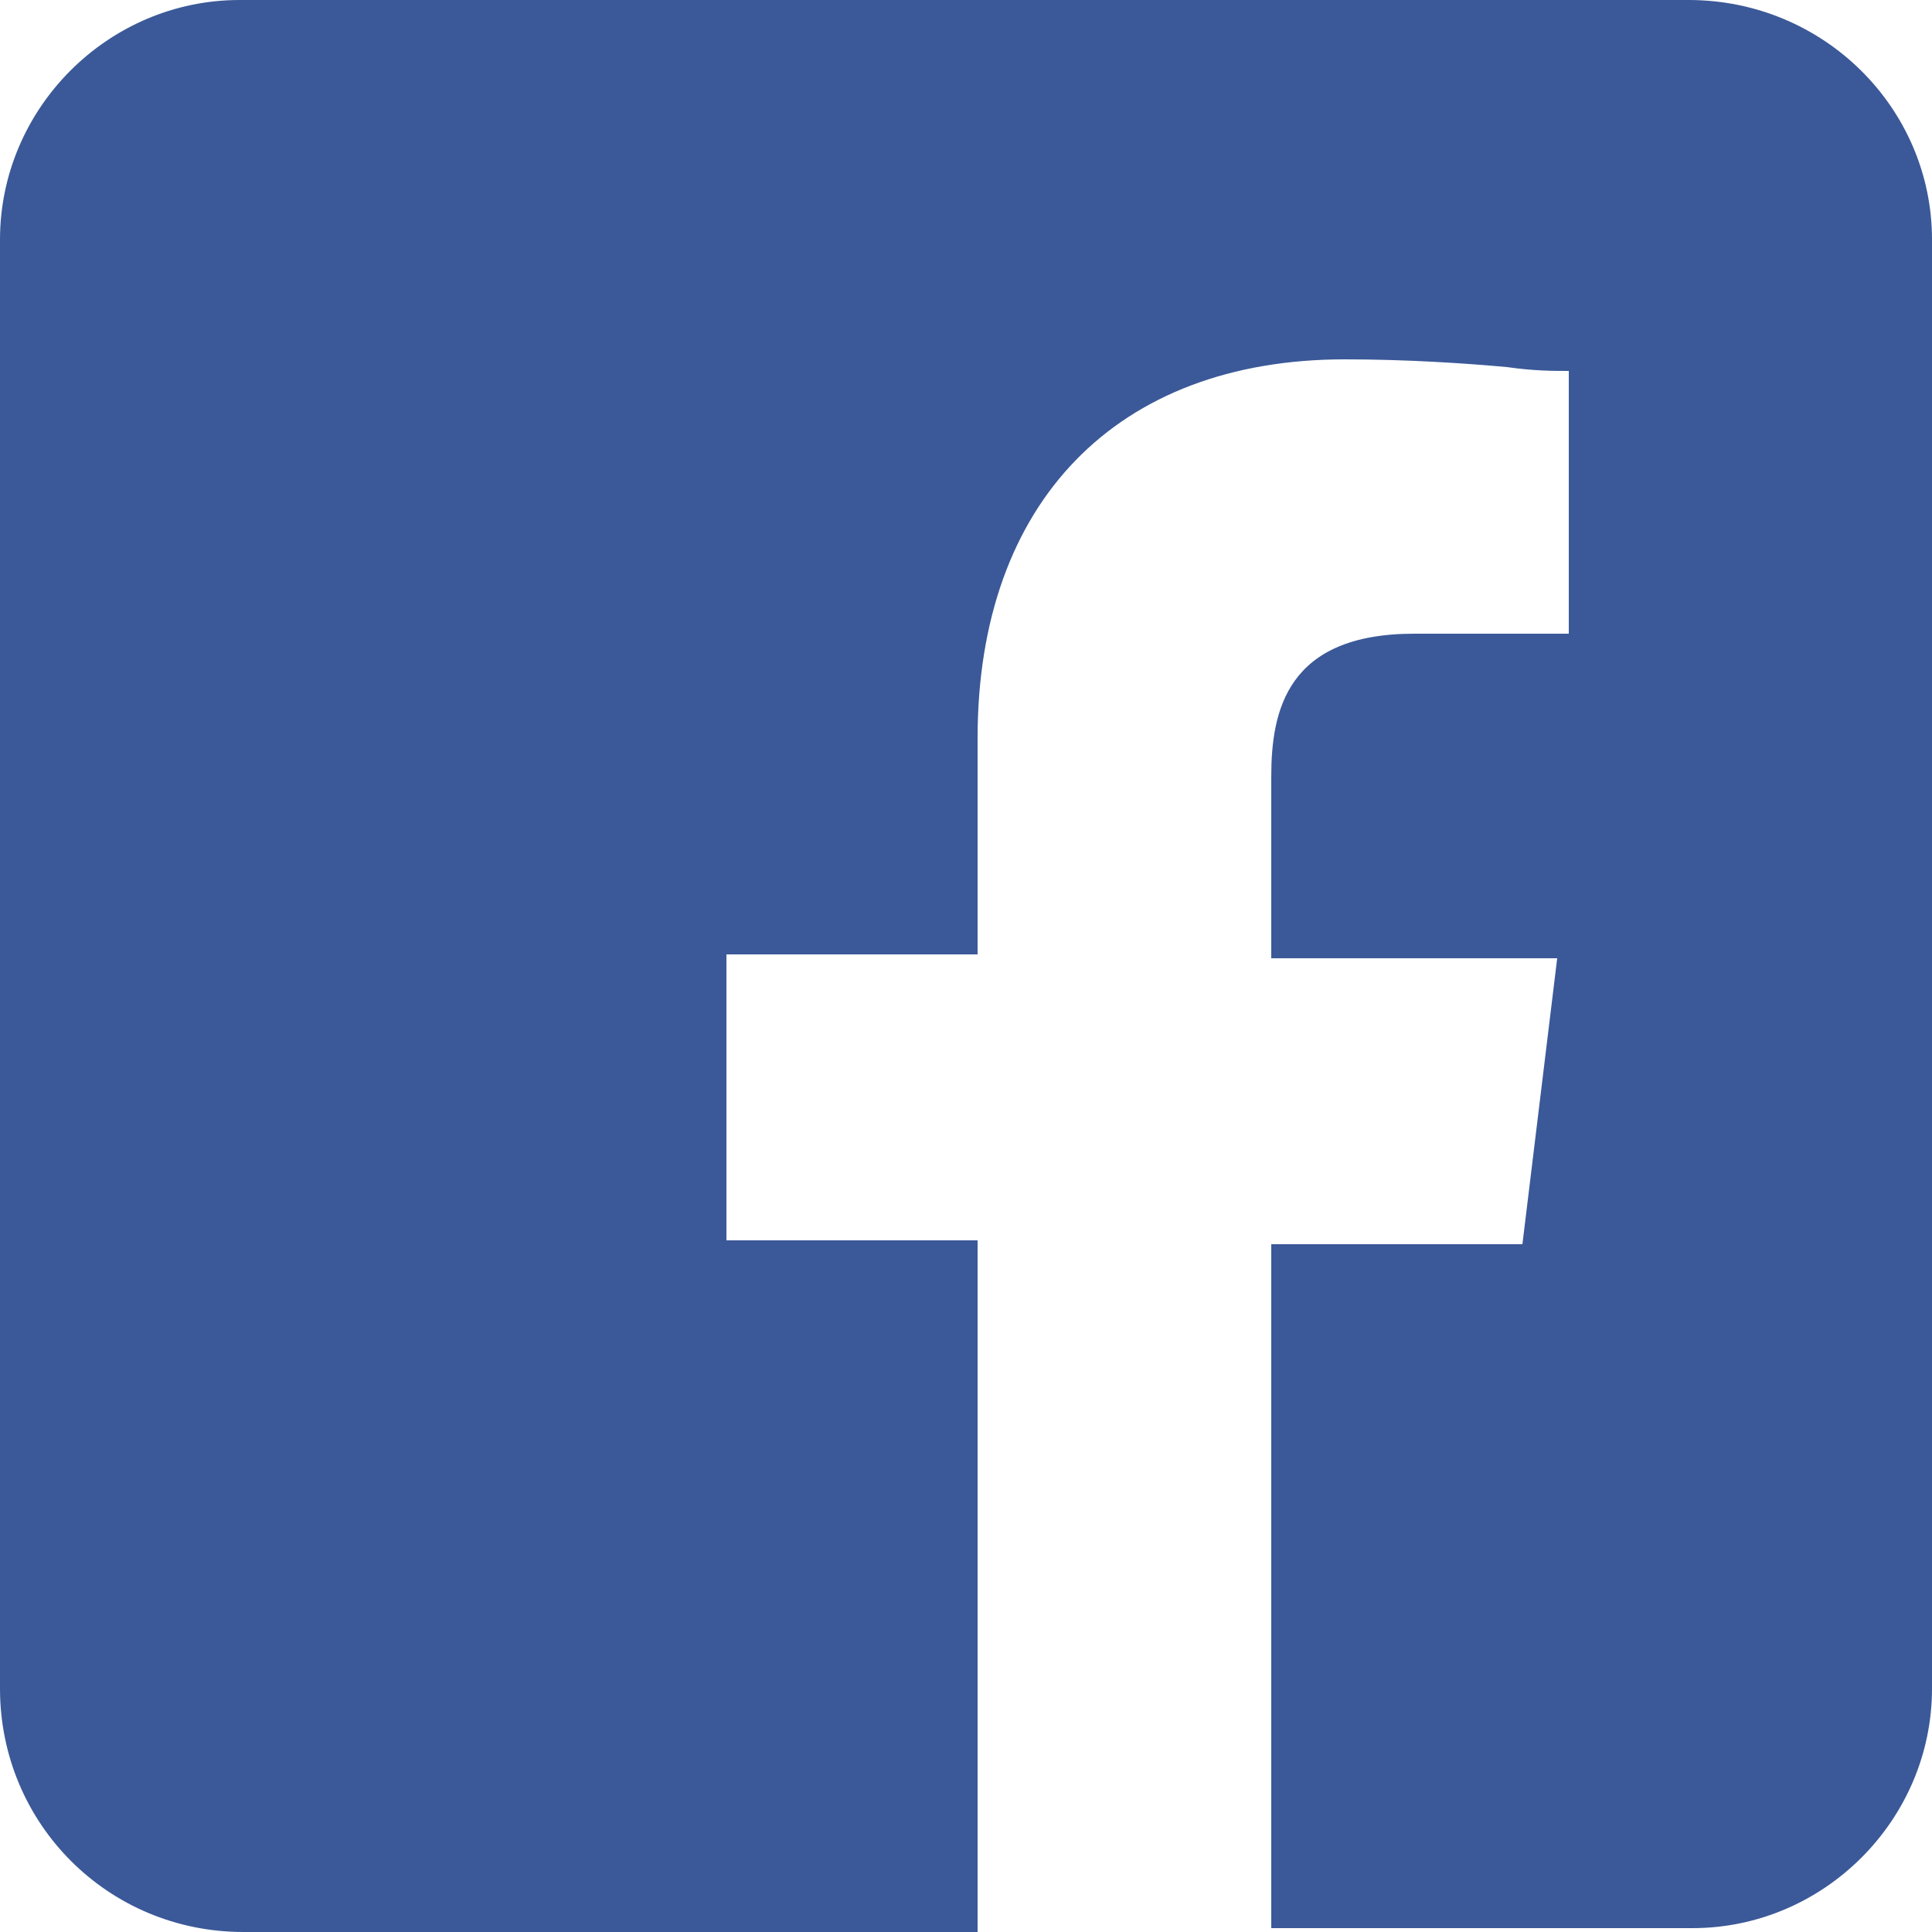 <svg xmlns="http://www.w3.org/2000/svg" xmlns:xlink="http://www.w3.org/1999/xlink" width="50px" height="50px" viewBox="0 0 50 50">
<path fill="#3B5998" d="M25.3,50L25.3,50l-19,0C2.8,50,0,47.2,0,43.7V6.2C0,2.8,2.8,0,6.2,0h37.5C47.2,0,50,2.8,50,6.2v37.5
	c0,3.4-2.8,6.2-6.2,6.2H32.9V32.2h6.5l0.9-7.4h-7.4v-4.7c0-1.7,0.4-3.7,3.7-3.7h4V9.6c-0.4,0-0.9,0-1.6-0.1
	c-1.1-0.1-2.6-0.2-4.2-0.2c-5.9,0-9.5,3.7-9.5,9.8v5.6h-6.5v7.4h6.5V50L25.3,50z"/>
</svg>
